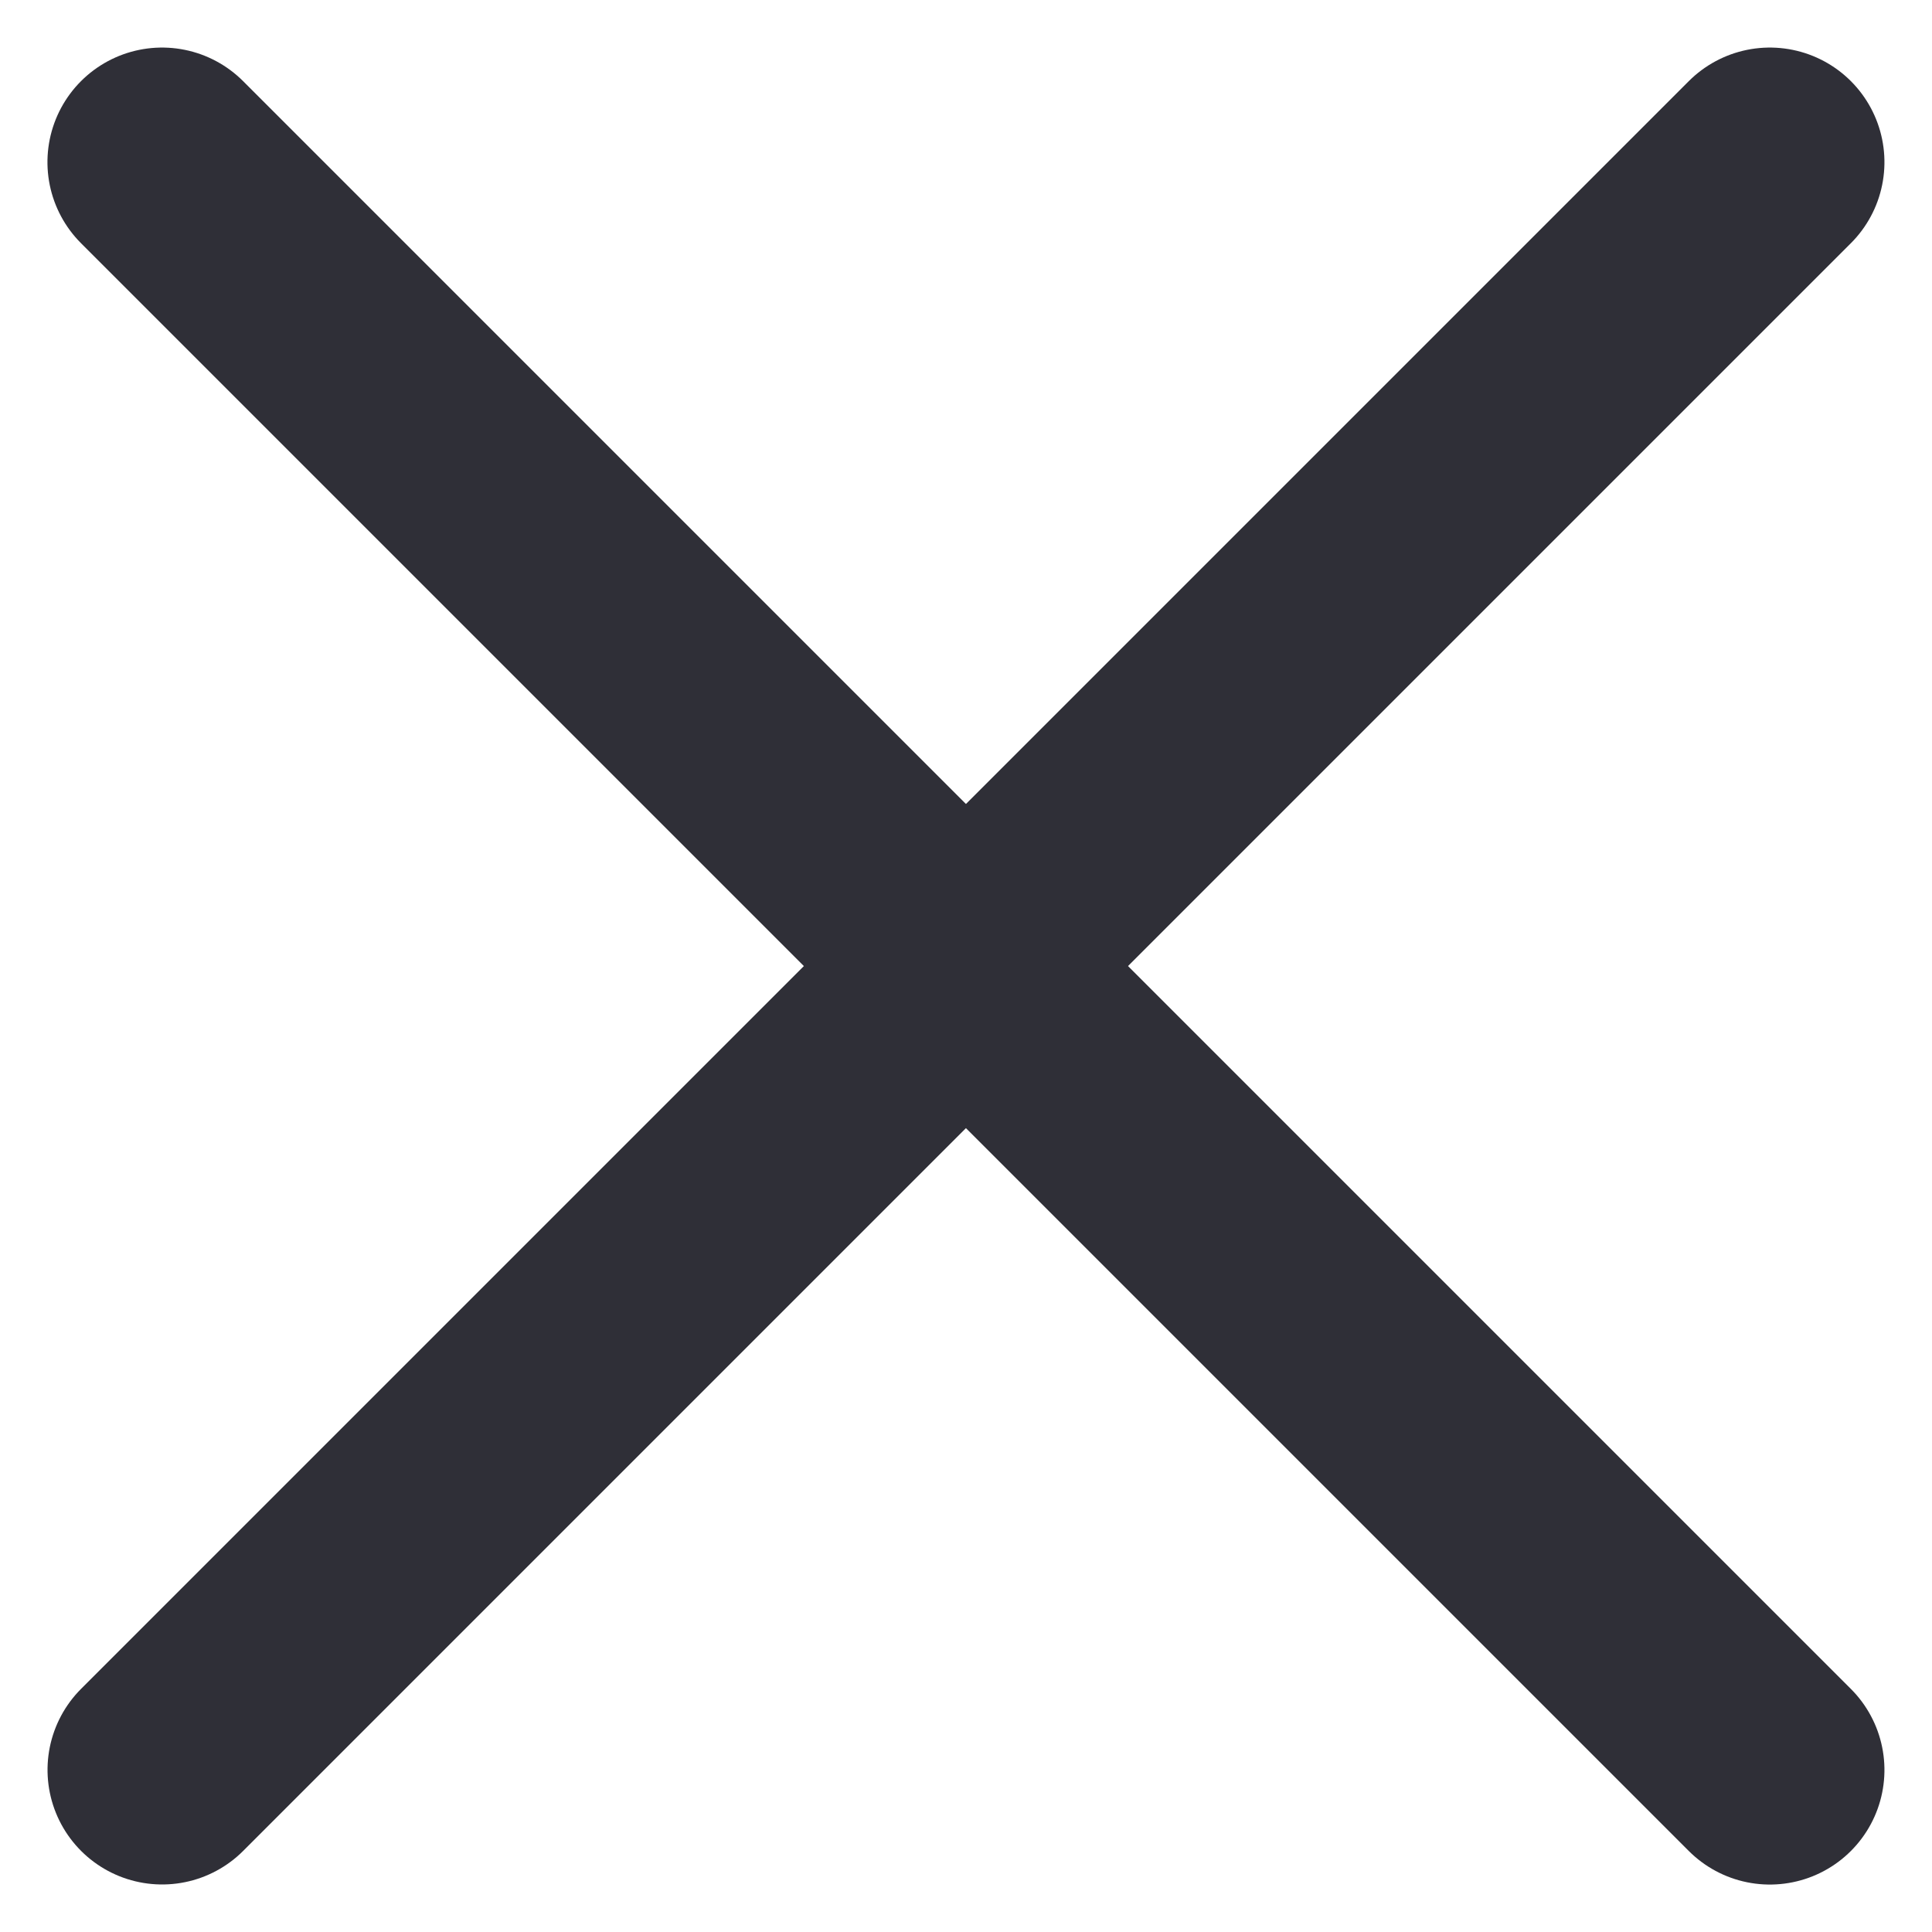 <svg xmlns="http://www.w3.org/2000/svg" width="16.858" height="16.858" viewBox="0 0 16.858 16.858">
  <g id="Group_634" data-name="Group 634" transform="translate(-298.9 -44.209)">
    <line id="Line_71" data-name="Line 71" x2="19.84" transform="translate(300.314 45.624) rotate(45)" fill="none" stroke="#2f2f37" stroke-linecap="round" stroke-width="2"/>
    <line id="Line_73" data-name="Line 73" x2="19.839" transform="translate(314.343 45.624) rotate(135)" fill="none" stroke="#2f2f37" stroke-linecap="round" stroke-width="2"/>
  </g>
</svg>
